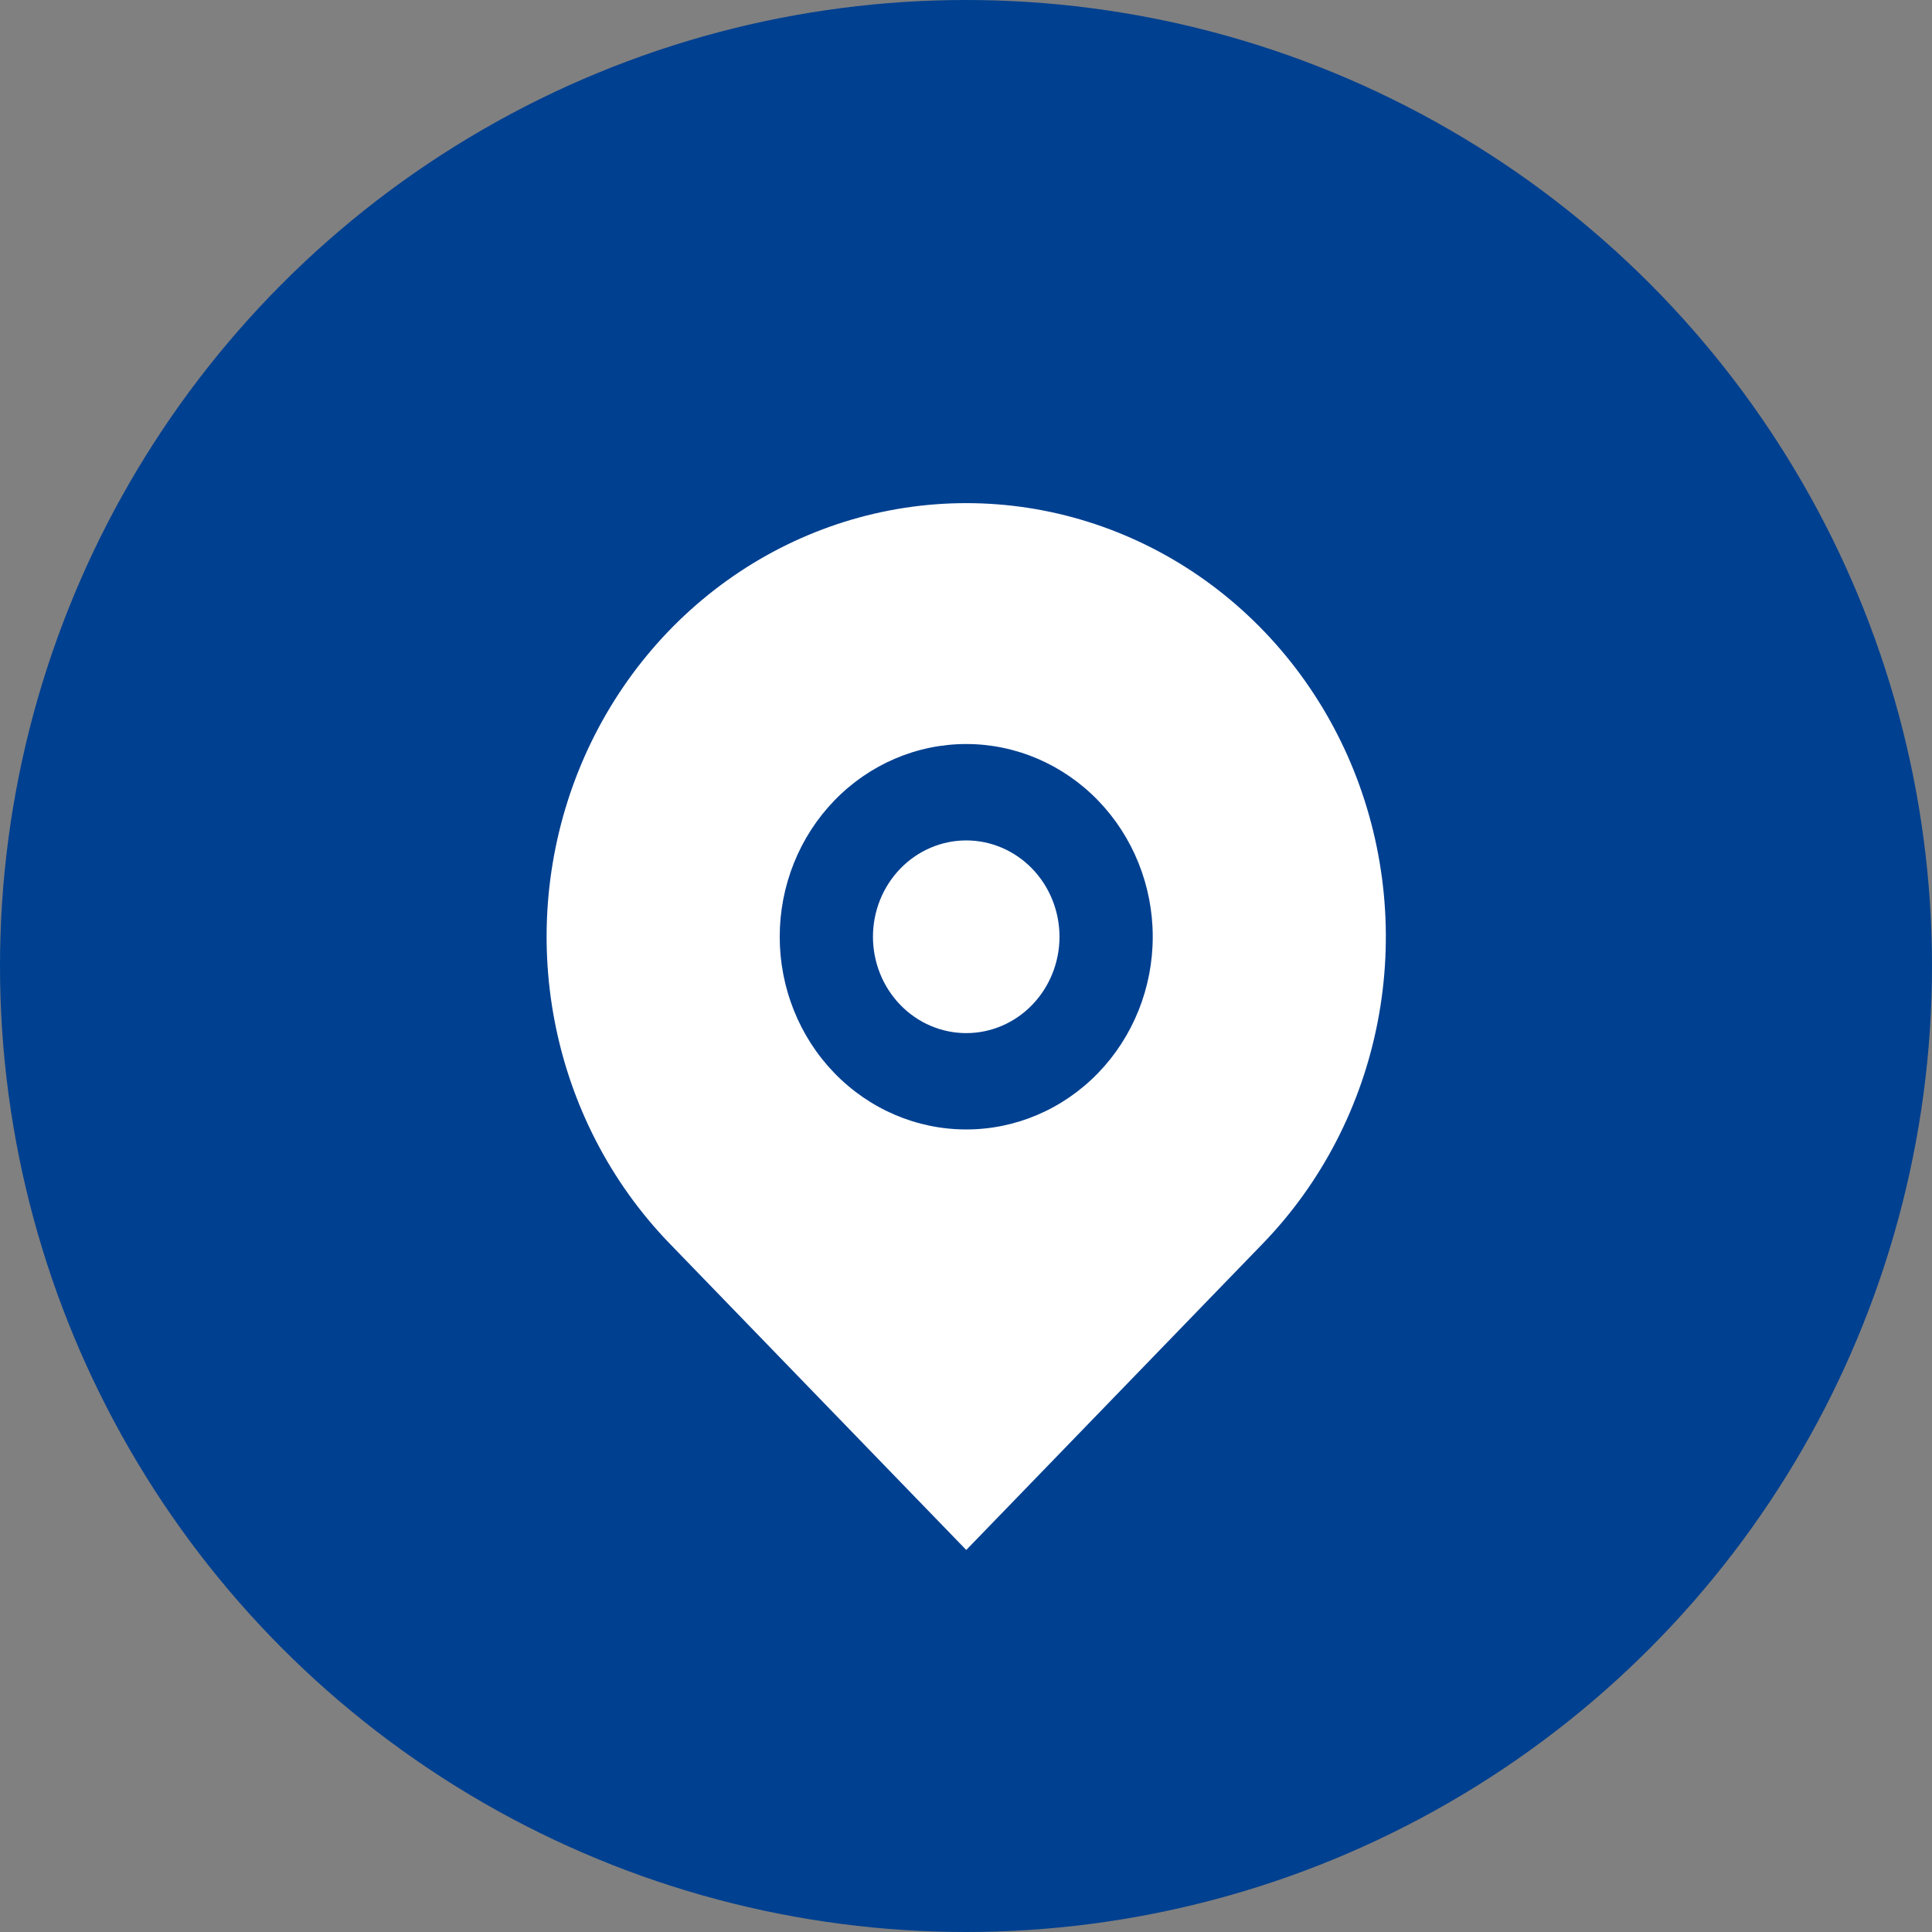 <svg width="38" height="38" viewBox="0 0 38 38" fill="none" xmlns="http://www.w3.org/2000/svg">
<rect x="0" y="0" width="38" height="38" fill="#808080" stroke="none"/>
<circle cx="19" cy="19" r="19" fill="#004090"/>
<g clip-path="url(#clip0_667_2347)">
<path d="M24.841 24.456L19.005 30.486L13.168 24.456C12.014 23.263 11.228 21.743 10.91 20.089C10.591 18.434 10.755 16.72 11.379 15.161C12.004 13.603 13.062 12.271 14.419 11.334C15.776 10.397 17.372 9.896 19.005 9.896C20.637 9.896 22.233 10.397 23.59 11.334C24.947 12.271 26.005 13.603 26.63 15.161C27.254 16.72 27.418 18.434 27.099 20.089C26.781 21.743 25.995 23.263 24.841 24.456V24.456ZM19.005 22.215C19.977 22.215 20.91 21.816 21.598 21.105C22.286 20.395 22.673 19.43 22.673 18.425C22.673 17.42 22.286 16.456 21.598 15.745C20.91 15.034 19.977 14.634 19.005 14.634C18.032 14.634 17.099 15.034 16.411 15.745C15.723 16.456 15.336 17.42 15.336 18.425C15.336 19.43 15.723 20.395 16.411 21.105C17.099 21.816 18.032 22.215 19.005 22.215V22.215ZM19.005 20.32C18.518 20.32 18.052 20.121 17.708 19.765C17.364 19.41 17.17 18.928 17.17 18.425C17.17 17.922 17.364 17.44 17.708 17.085C18.052 16.73 18.518 16.53 19.005 16.53C19.491 16.53 19.957 16.73 20.301 17.085C20.645 17.44 20.839 17.922 20.839 18.425C20.839 18.928 20.645 19.41 20.301 19.765C19.957 20.121 19.491 20.32 19.005 20.32Z" fill="white"/>
</g>
<defs>
<clipPath id="clip0_667_2347">
<rect width="22.009" height="22.743" fill="white" transform="translate(8 8)"/>
</clipPath>
</defs>
</svg>
